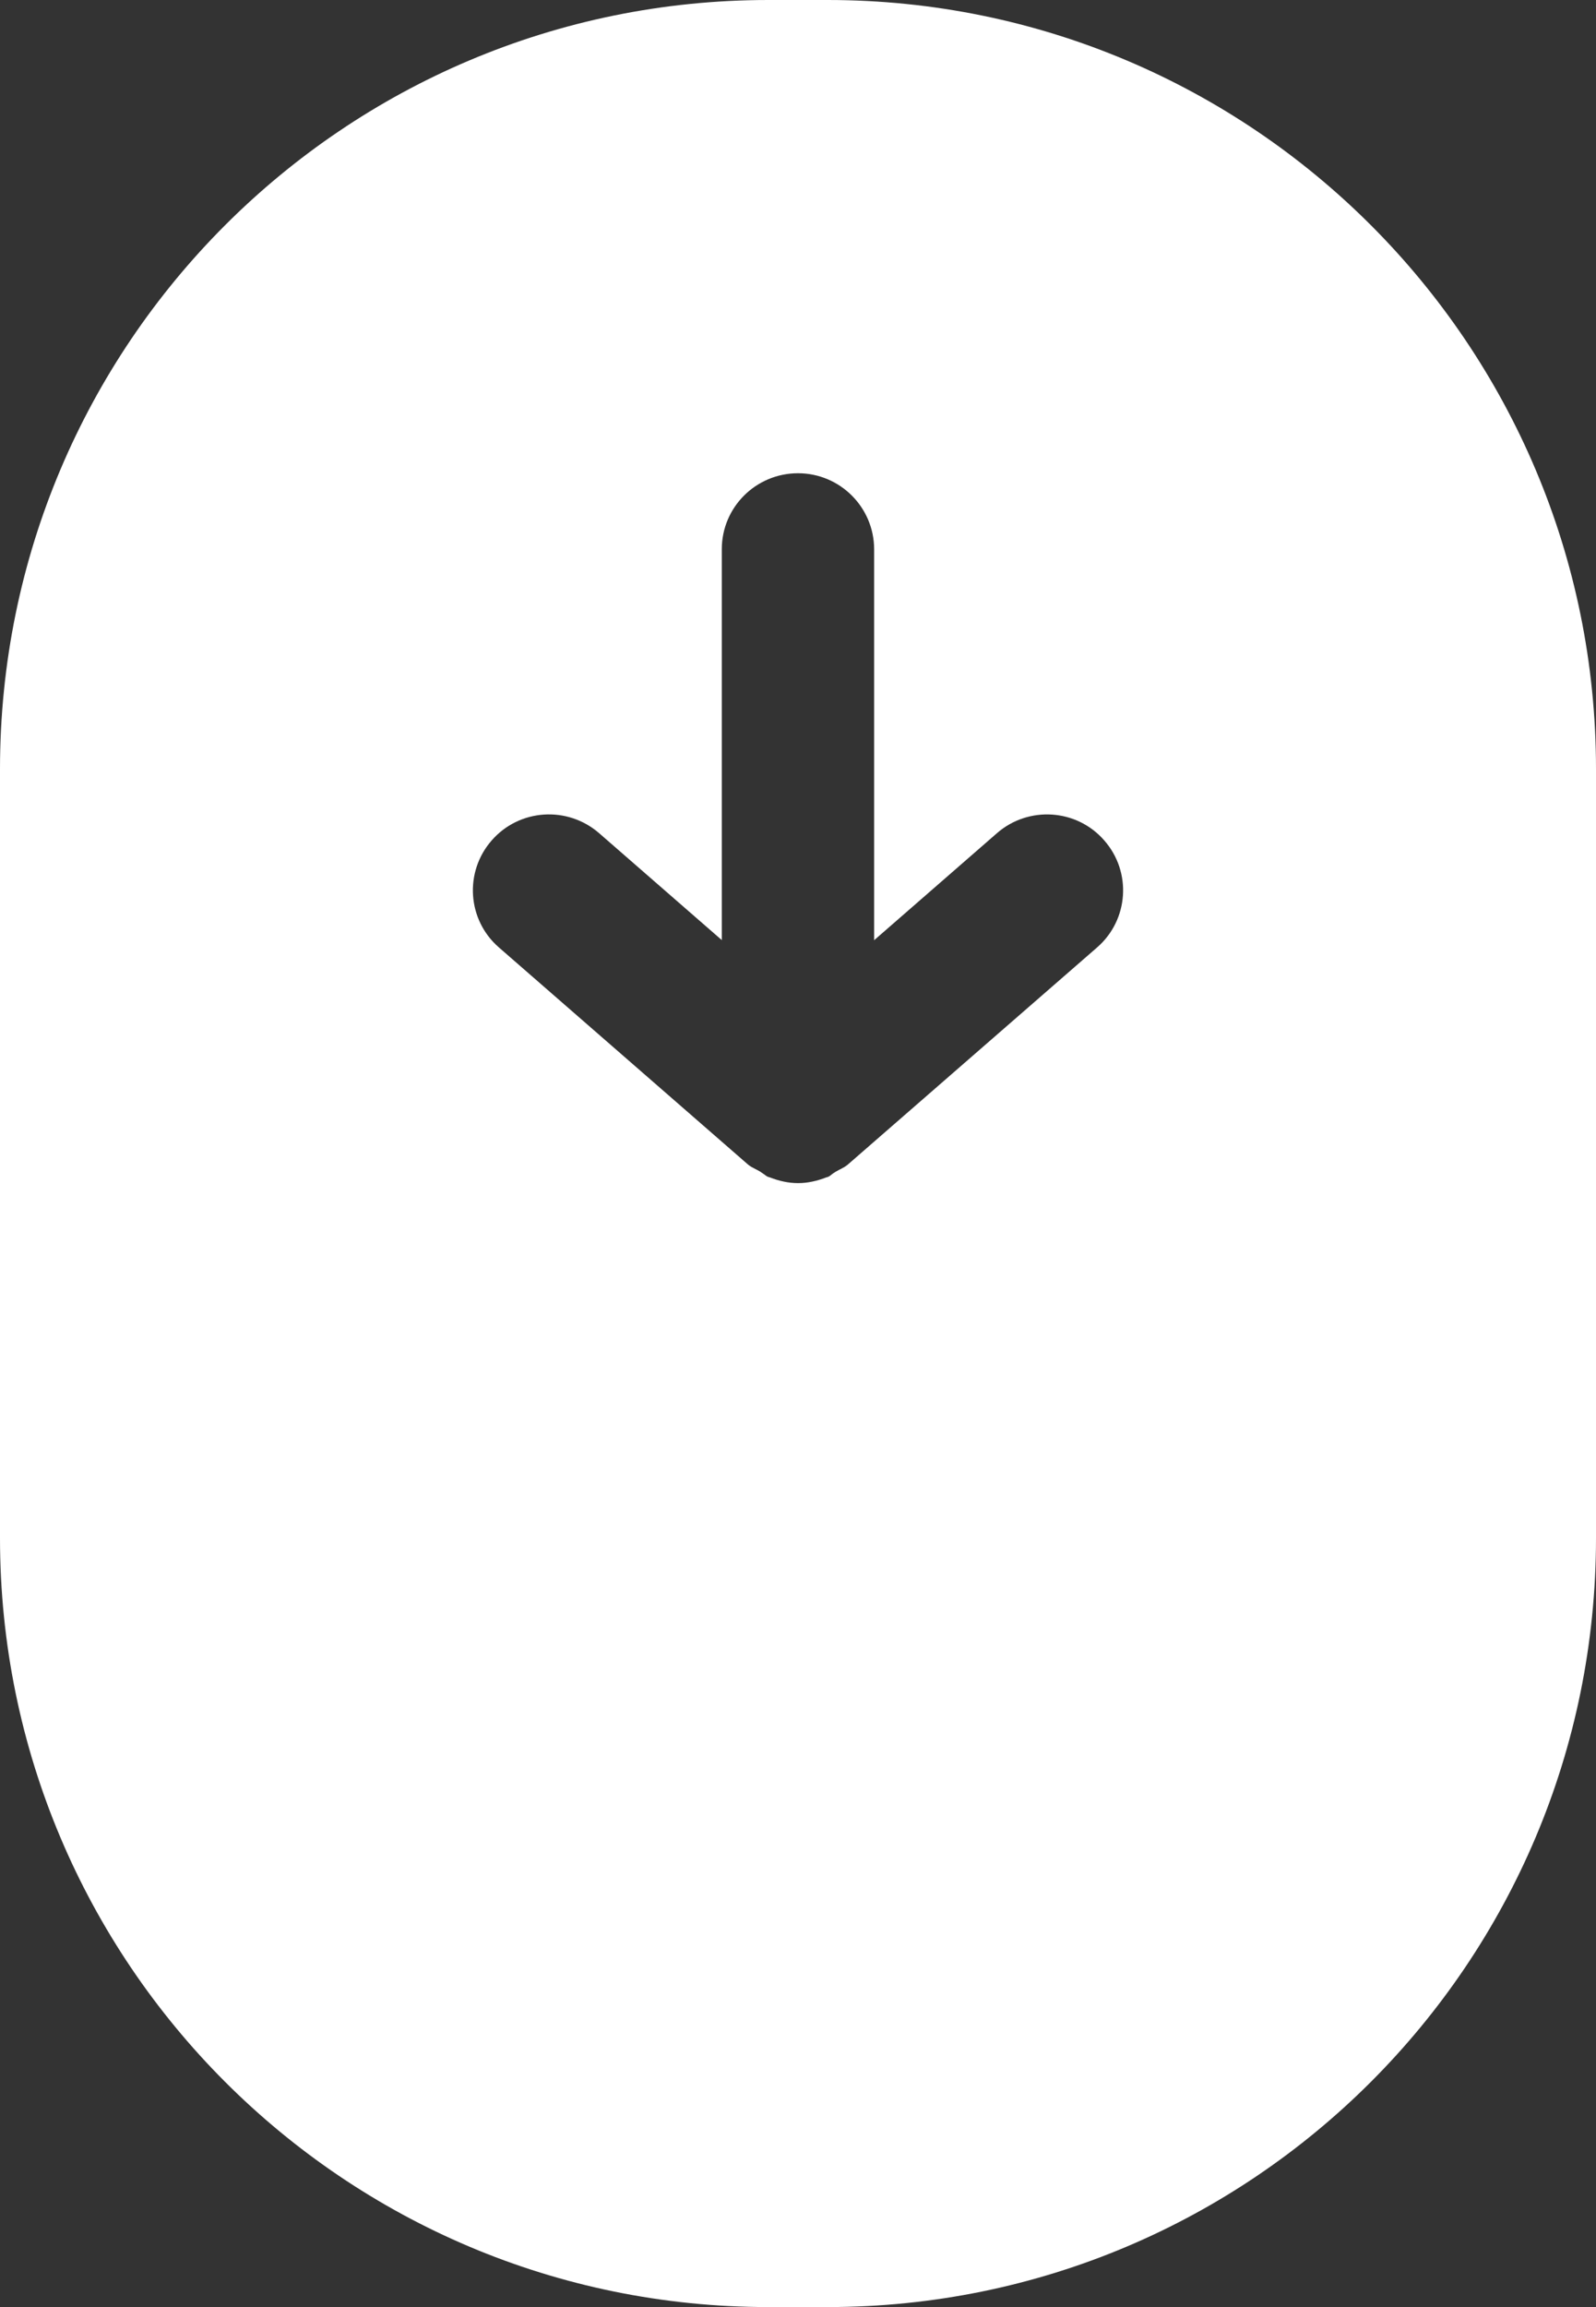 <svg width="27" height="39" viewBox="0 0 27 39" fill="none" xmlns="http://www.w3.org/2000/svg">
<rect x="0" y="0" width="27" height="39" fill="#333333" stroke="none"/>
<path fill-rule="evenodd" clip-rule="evenodd" d="M13 0C5.82 0 0 5.82 0 13V26C0 33.18 5.82 39 13 39H14C21.18 39 27 33.18 27 26V13C27 5.82 21.18 0 14 0H13ZM12.211 9.283C12.211 8.575 12.788 8 13.5 8C14.21 8 14.786 8.575 14.788 9.283V15.894L16.864 14.086C17.398 13.619 18.215 13.671 18.681 14.207C19.15 14.74 19.095 15.55 18.561 16.015L14.348 19.682C14.306 19.719 14.261 19.742 14.215 19.766C14.19 19.779 14.165 19.791 14.141 19.806C14.13 19.811 14.123 19.817 14.113 19.824C14.096 19.832 14.081 19.845 14.066 19.857C14.049 19.871 14.032 19.884 14.013 19.893C14.007 19.894 14.002 19.896 13.997 19.898C13.989 19.9 13.981 19.902 13.974 19.905C13.822 19.964 13.661 20 13.502 20H13.5C13.339 20 13.18 19.964 13.028 19.905C13.015 19.9 13 19.897 12.987 19.892C12.97 19.884 12.955 19.873 12.94 19.861C12.928 19.852 12.916 19.843 12.903 19.835C12.894 19.83 12.885 19.824 12.876 19.817C12.869 19.812 12.863 19.807 12.855 19.803C12.832 19.789 12.809 19.777 12.785 19.765C12.739 19.742 12.693 19.719 12.652 19.684L8.439 16.015C7.904 15.55 7.851 14.74 8.318 14.207C8.786 13.671 9.599 13.619 10.135 14.084L12.211 15.892V9.283Z" fill="white"/>
</svg>
